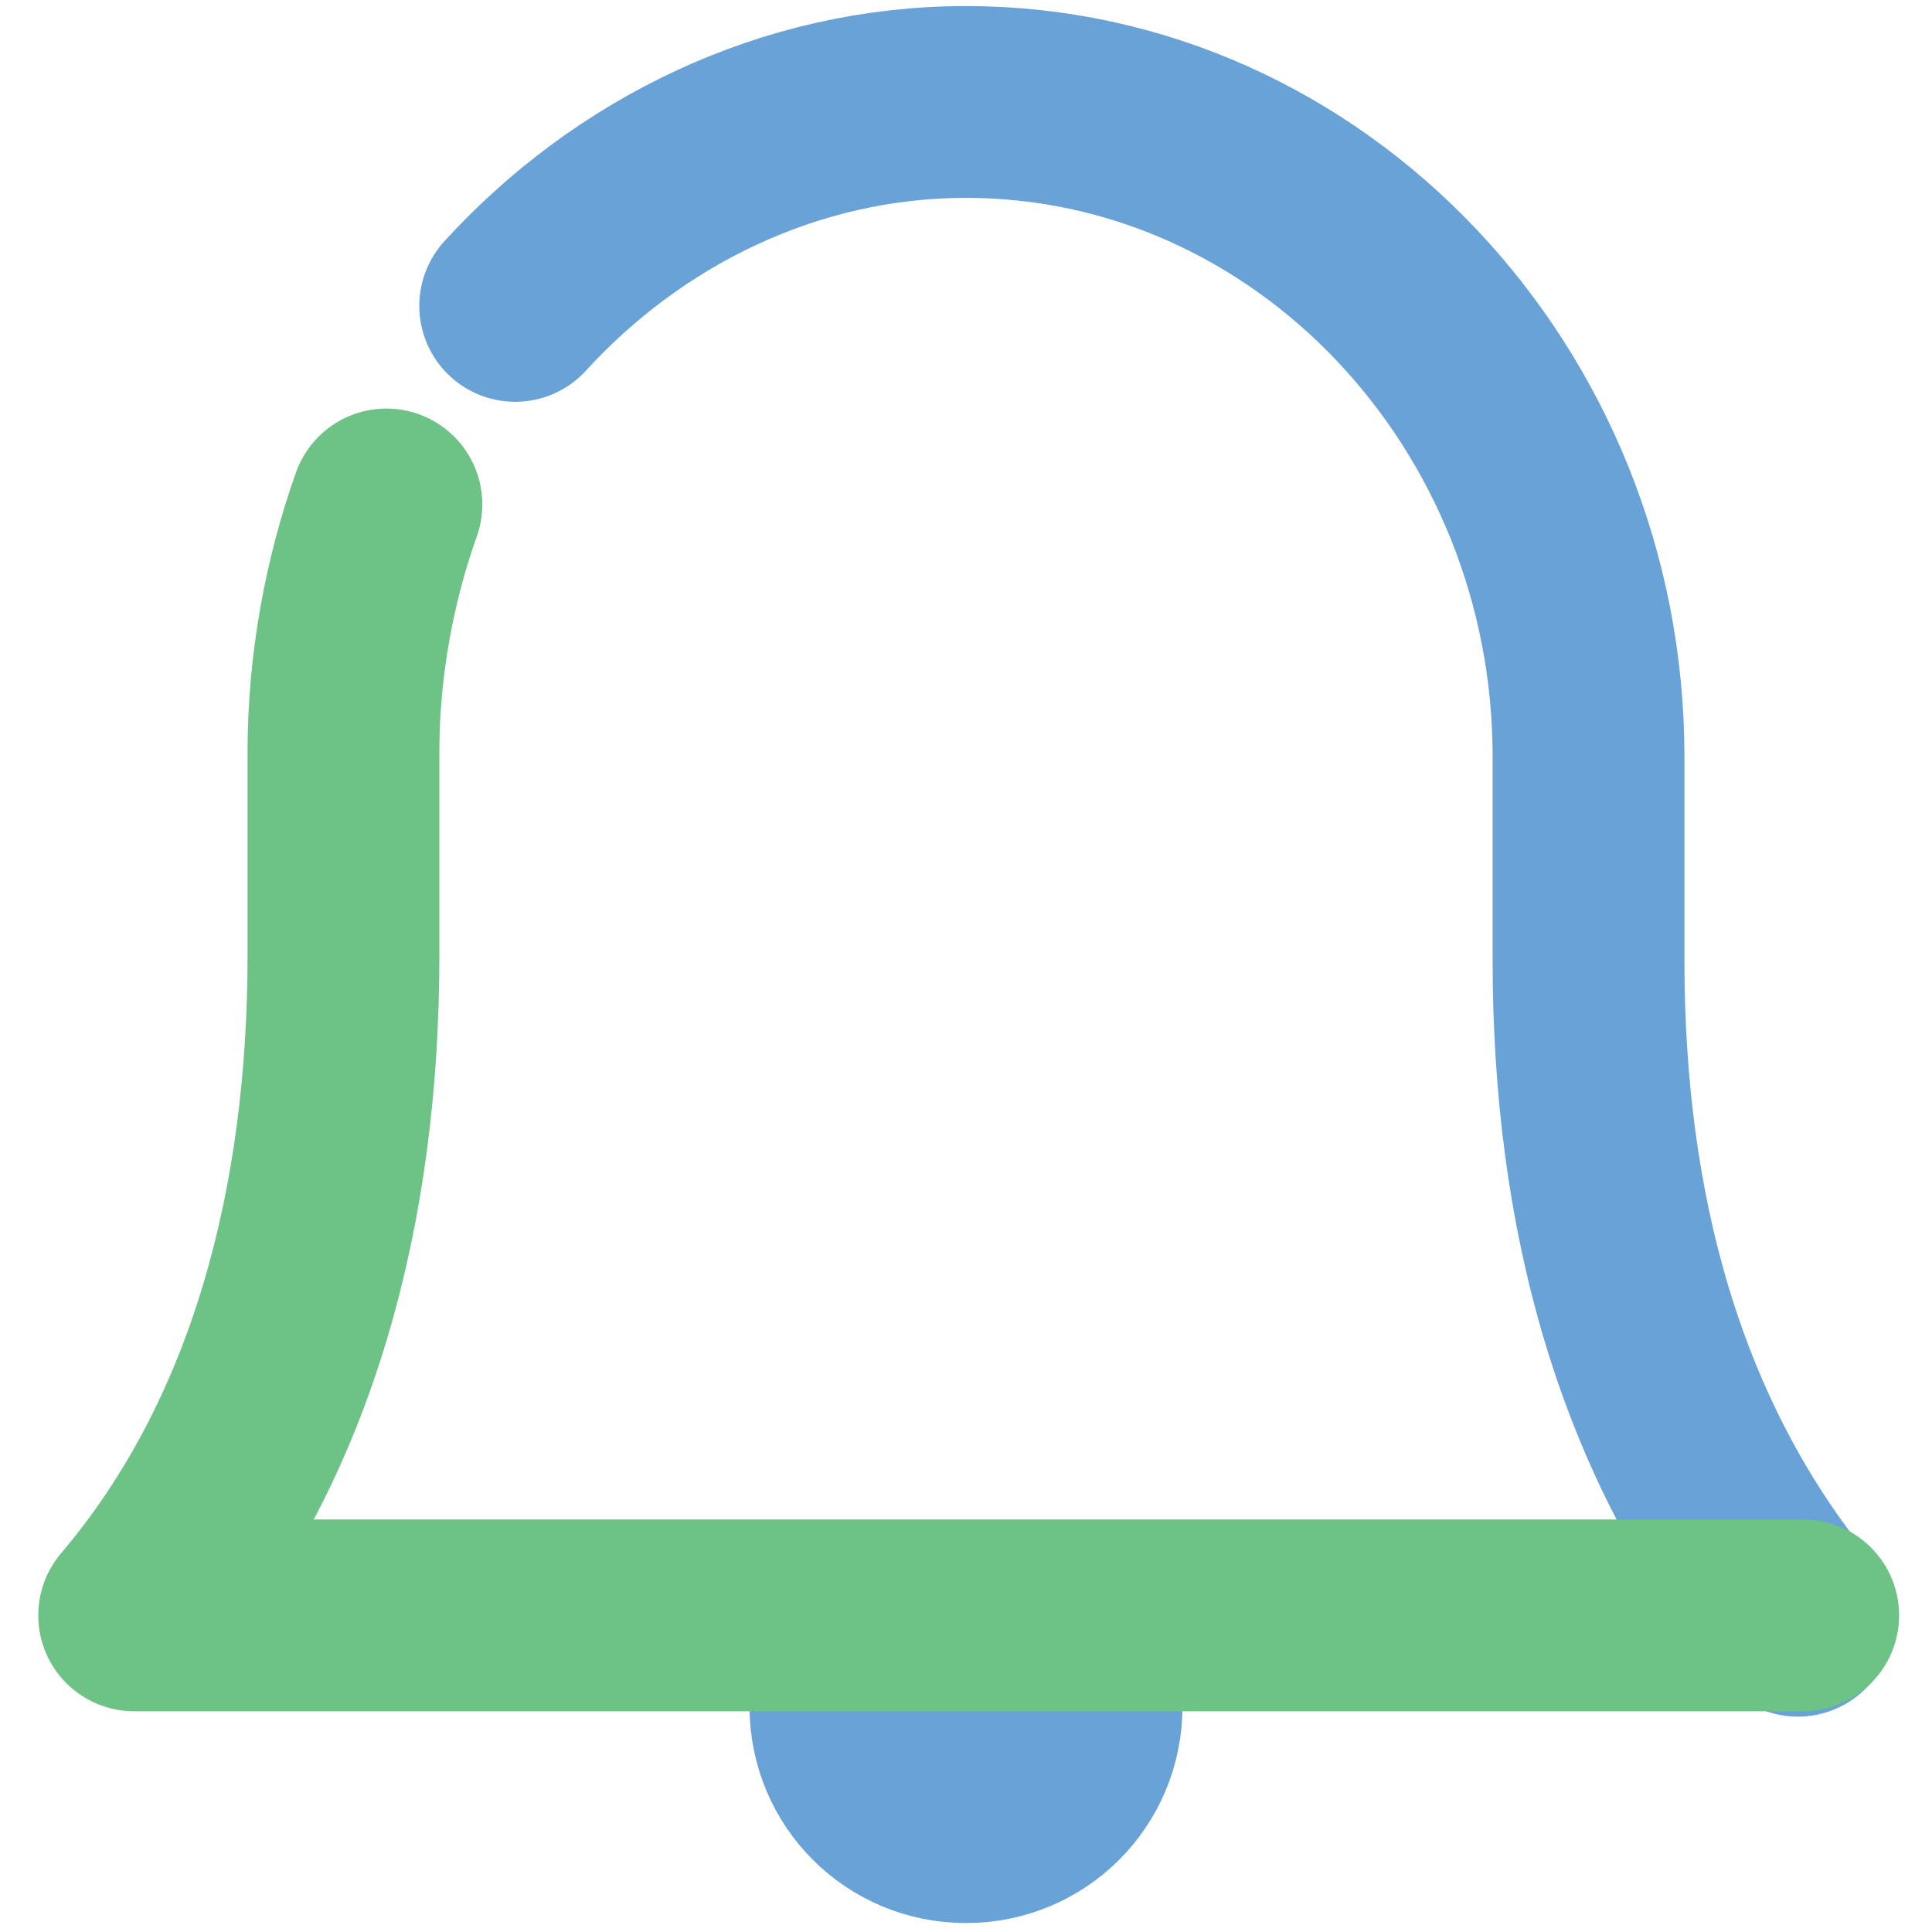 <?xml version="1.0" encoding="utf-8"?>
<!-- Generator: Adobe Illustrator 27.0.1, SVG Export Plug-In . SVG Version: 6.00 Build 0)  -->
<svg version="1.1" id="Layer_2_00000131344004752871977450000010007484445001387659_"
	 xmlns="http://www.w3.org/2000/svg" xmlns:xlink="http://www.w3.org/1999/xlink" x="0px" y="0px" width="36px" height="36px"
	 viewBox="0 0 36 36" style="enable-background:new 0 0 36 36;" xml:space="preserve">
<style type="text/css">
	.st0{fill:none;stroke:#69A2D7;stroke-width:4.467;stroke-linecap:round;stroke-linejoin:round;stroke-miterlimit:10;}
	.st1{fill:none;stroke:#69A2D7;stroke-width:3.574;stroke-linecap:round;stroke-linejoin:round;stroke-miterlimit:10;}
	.st2{fill:none;stroke:#6DC285;stroke-width:3.574;stroke-linecap:round;stroke-linejoin:round;stroke-miterlimit:10;}
</style>
<g>
	<g>
		<path class="st0" d="M19.5,30.9c0.2,0.3,0.3,0.6,0.3,0.9c0,1-0.8,1.8-1.8,1.8s-1.8-0.8-1.8-1.8c0-0.3,0.1-0.6,0.2-0.9"/>
		<g>
			<path class="st1" d="M9.6,5.7c2.1-2.3,5.1-3.8,8.4-3.8h0c6.4,0,11.6,5.5,11.6,12.2l0,3.8c0,4.6,1.1,8.9,3.9,12.3l0,0"/>
		</g>
		<path class="st2" d="M33.6,30.1l-31.1,0l0,0c2.8-3.3,3.9-7.7,3.9-12.3l0-3.8c0-1.6,0.3-3.2,0.8-4.6"/>
	</g>
</g>
</svg>
